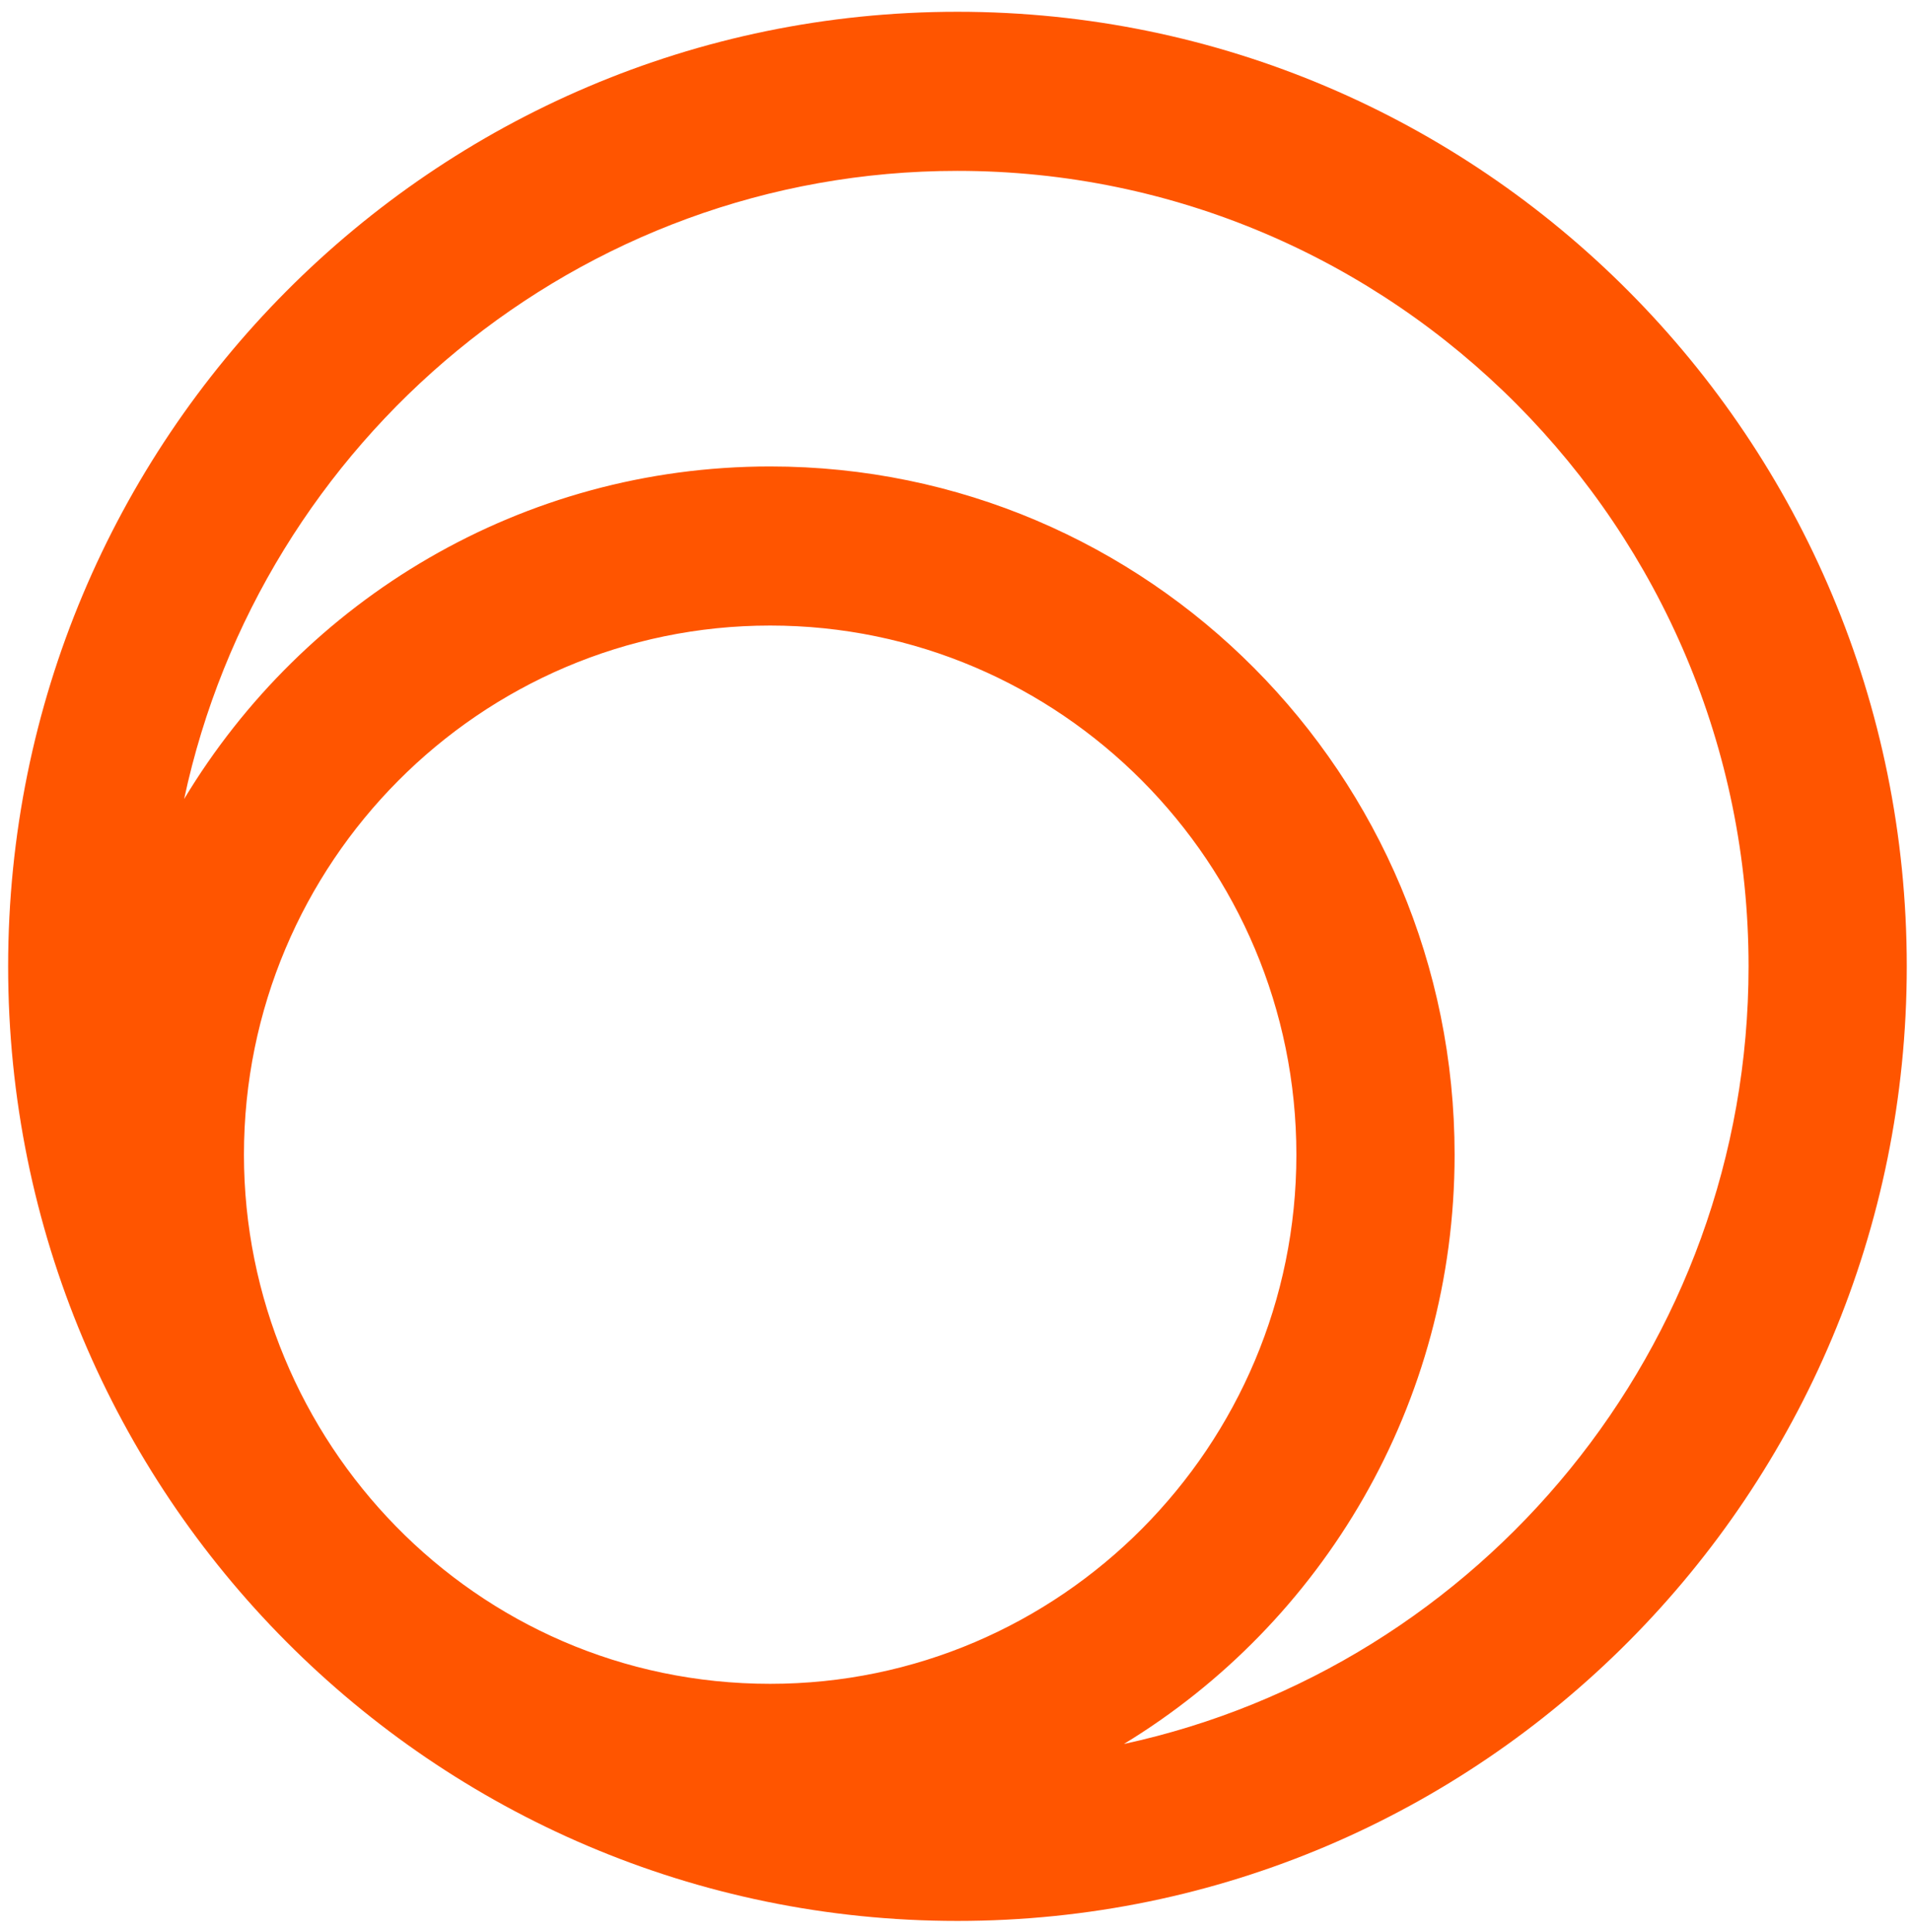 <?xml version="1.0" encoding="UTF-8"?>
<svg xmlns="http://www.w3.org/2000/svg" width="93" height="94" viewBox="0 0 93 94" fill="none">
  <path d="M54.694 84.856C64.34 78.99 70.789 68.344 70.789 56.183C70.789 37.689 55.876 22.696 37.481 22.696C25.384 22.696 14.796 29.179 8.961 38.877C12.691 21.432 28.145 8.314 46.595 8.314C67.824 8.314 85.095 25.677 85.095 47.02C85.095 65.569 72.046 81.105 54.694 84.856ZM11.872 56.183C11.872 41.987 23.36 30.437 37.481 30.437C51.601 30.437 63.089 41.987 63.089 56.183C63.089 70.38 51.601 81.929 37.481 81.929C23.061 81.929 11.872 70.078 11.872 56.183ZM46.595 0.573C21.08 0.573 0.396 21.368 0.396 47.02C0.396 72.695 21.077 93.466 46.595 93.466C72.11 93.466 92.794 72.671 92.794 47.02C92.794 21.368 72.11 0.573 46.595 0.573Z" fill="#FF5500"></path>
</svg>
